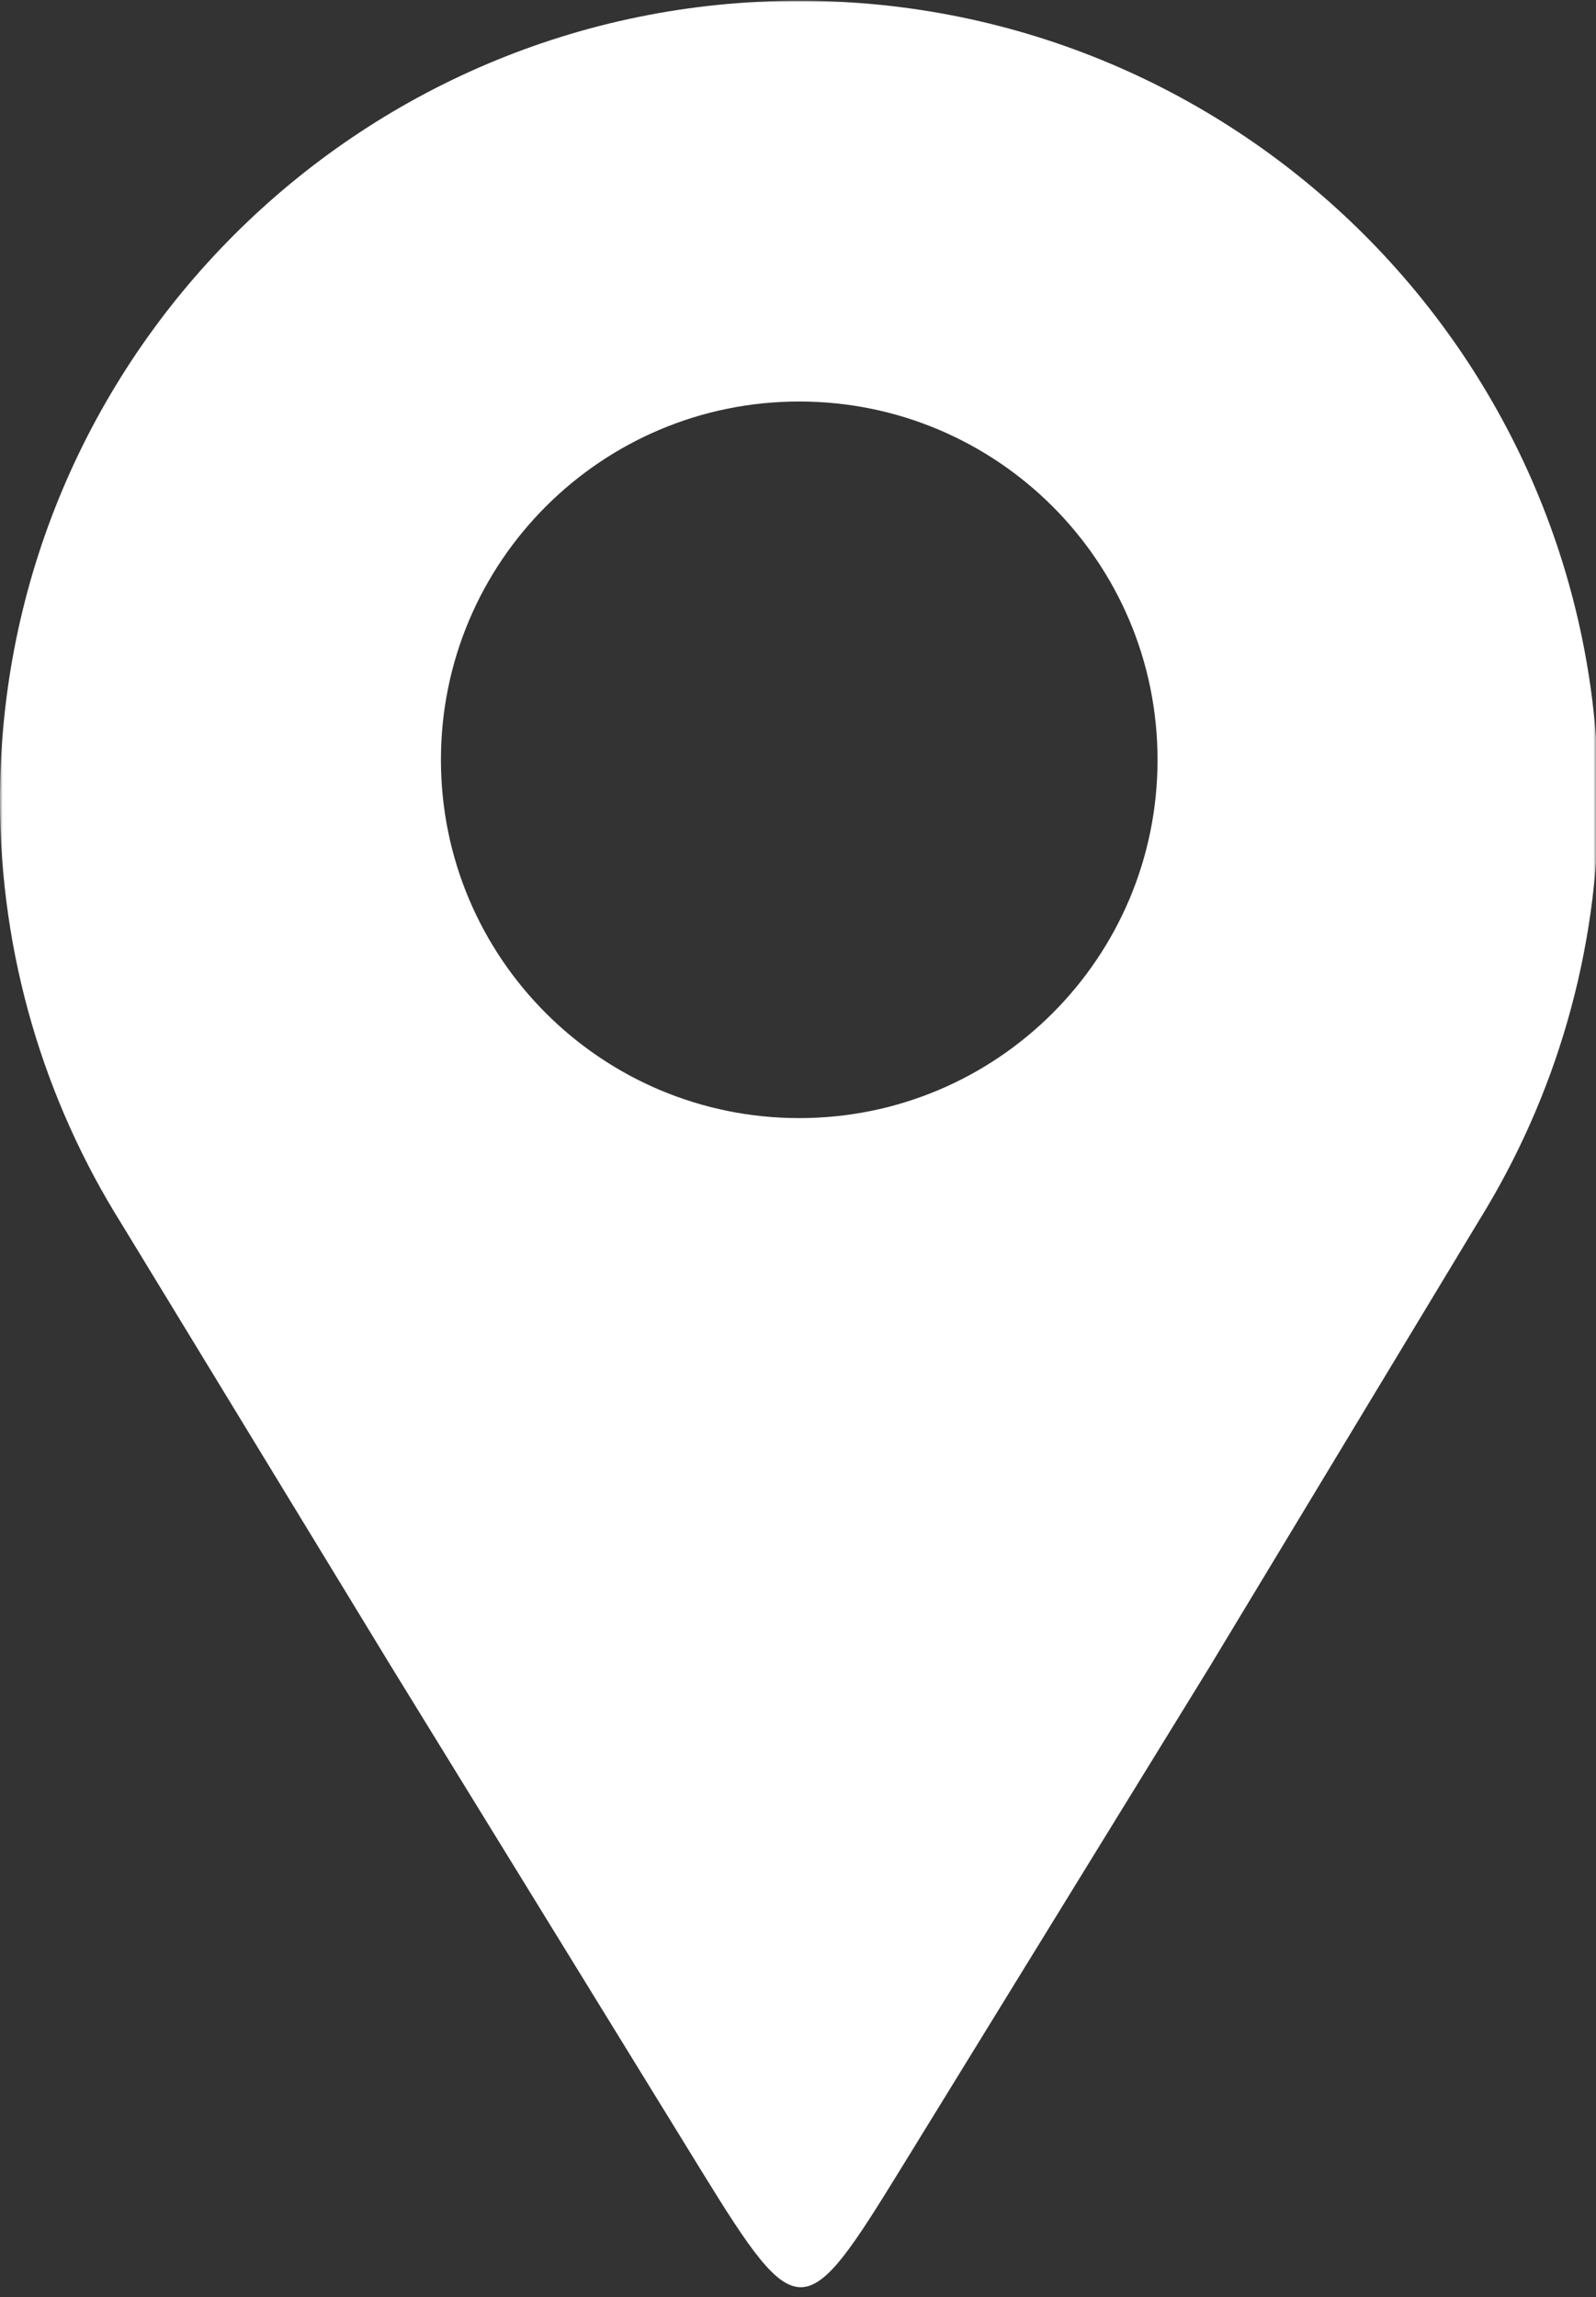 <svg width="296" height="426" viewBox="0 0 296 426" fill="none" xmlns="http://www.w3.org/2000/svg">
<rect x="0" y="0" width="296" height="426" fill="#333333" stroke="none"/>
<mask id="mask0_704_134" style="mask-type:luminance" maskUnits="userSpaceOnUse" x="0" y="0" width="296" height="426">
<path d="M0 0H296V425.333H0V0Z" fill="white"/>
</mask>
<g mask="url(#mask0_704_134)">
<path fill-rule="evenodd" clip-rule="evenodd" d="M148.229 0.146C230.094 0.146 296.458 66.511 296.458 148.375C296.458 176.86 288.417 203.464 274.49 226.052C257.786 253.719 241.078 281.396 224.375 309.073C204.031 342.141 187.568 368.906 167.224 401.974C149.286 431.136 148.078 431.854 130.047 402.542C109.802 369.636 92.787 341.974 72.547 309.073C55.875 281.709 39.214 254.344 22.547 226.985C8.266 204.198 0 177.255 0 148.375C0 66.511 66.365 0.146 148.229 0.146ZM148.229 74.464C184.927 74.464 214.682 104.214 214.682 140.912C214.682 177.615 184.932 207.365 148.229 207.365C111.526 207.365 81.776 177.615 81.776 140.912C81.776 104.214 111.526 74.464 148.229 74.464Z" fill="white"/>
</g>
</svg>
